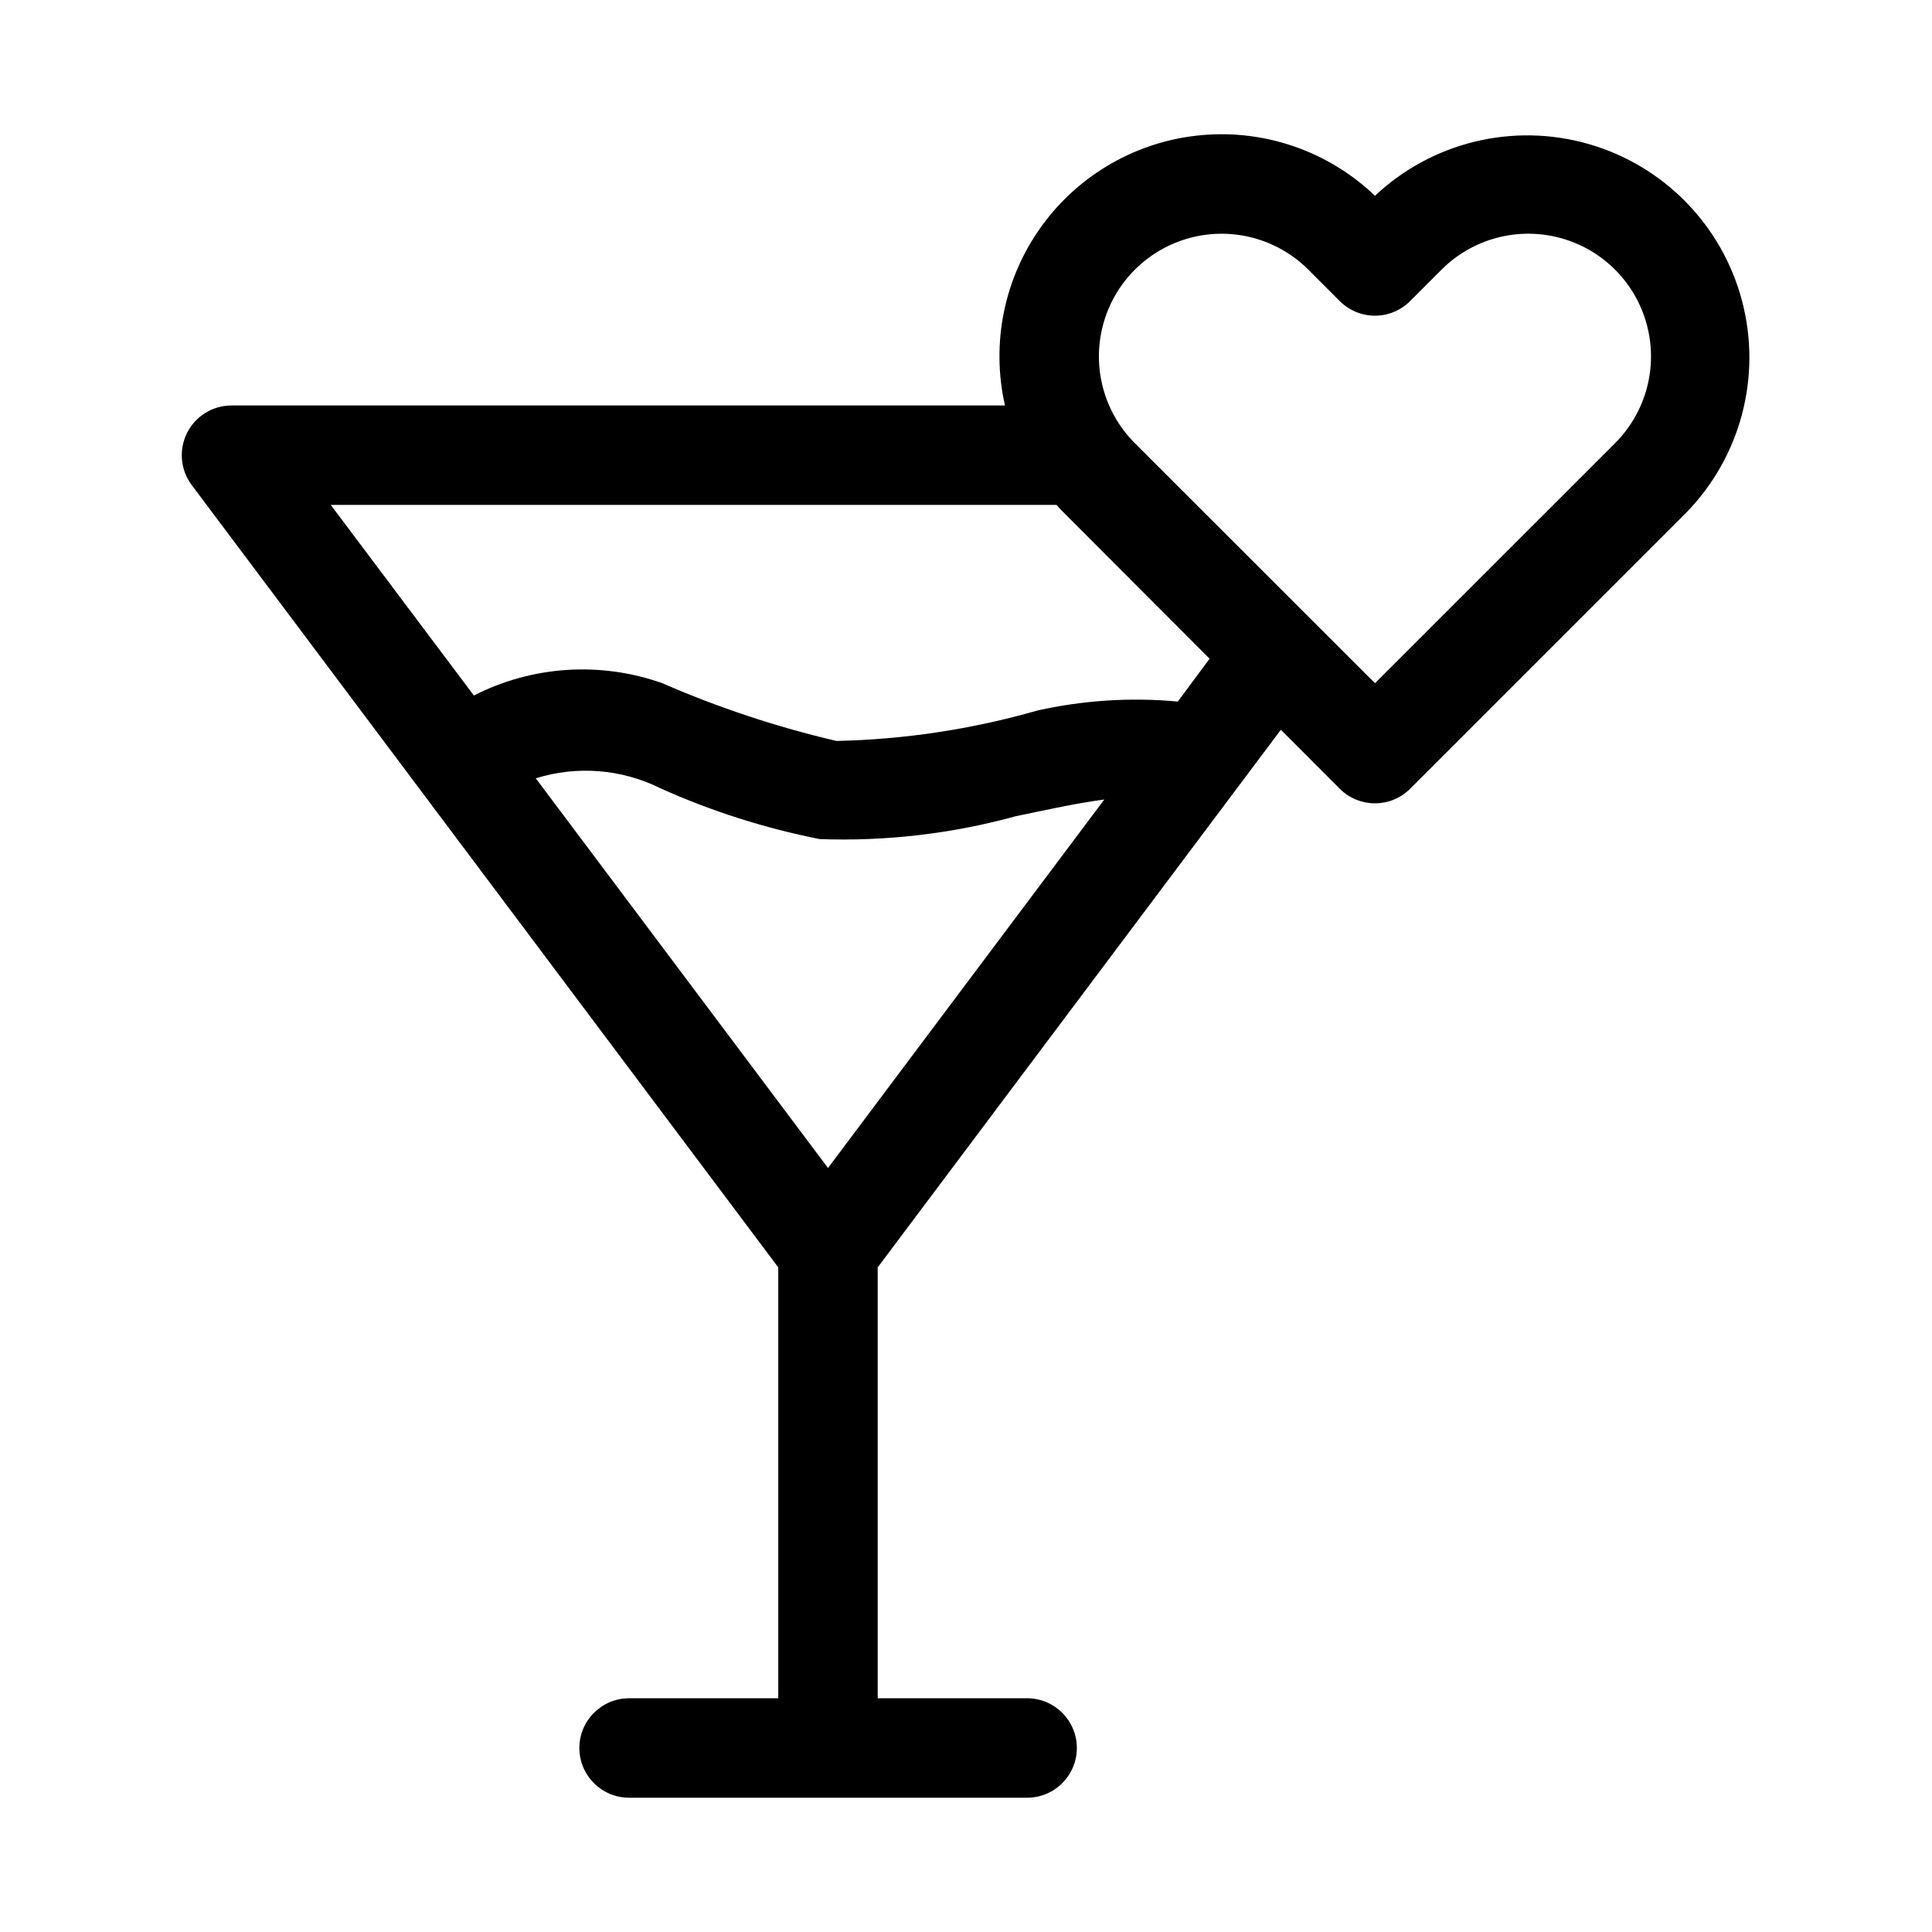 <?xml version="1.0" encoding="UTF-8"?>
<!-- The Best Svg Icon site in the world: iconSvg.co, Visit us! https://iconsvg.co -->
<svg fill="#000000" width="800px" height="800px" version="1.1" viewBox="144 144 512 512" xmlns="http://www.w3.org/2000/svg">
 <path d="m508.38 195.88c-12.27-11.73-29.012-17.59-45.922-16.07-16.91 1.516-32.34 10.262-42.328 23.992-9.988 13.727-13.562 31.102-9.801 47.656h-205.02c-4.969 0.016-9.508 2.828-11.734 7.266-2.231 4.441-1.773 9.758 1.184 13.754l155.49 207.39v114.19h-39.531c-7.277 0-13.18 5.902-13.18 13.18 0 7.277 5.902 13.176 13.18 13.176h105.48c7.277 0 13.176-5.898 13.176-13.176 0-7.277-5.898-13.18-13.176-13.18h-39.598v-114.19l106.84-142.47 15.617 15.633v0.004c5.152 5.141 13.492 5.141 18.641 0l72.941-72.941h0.004c14.59-14.789 20.305-36.172 15.039-56.27-5.266-20.098-20.734-35.93-40.699-41.66-19.969-5.731-41.48-0.516-56.605 13.73zm-144.95 257.65-77.445-103.27c10.914-3.406 22.727-2.469 32.969 2.613 13.535 6.094 27.723 10.617 42.289 13.496 17.523 0.629 35.043-1.414 51.953-6.062 8.109-1.684 16.199-3.481 23.457-4.426zm92.699-123.61c-12.457-1.156-25.023-0.355-37.234 2.379-17.32 4.965-35.215 7.676-53.23 8.059-15.797-3.688-31.227-8.805-46.098-15.285-16.398-5.84-34.48-4.668-49.988 3.242l-37.926-50.508h192.33c0.691 0.77 1.402 1.574 2.141 2.266l38.434 38.496zm115.88-68.473-63.625 63.609-63.637-63.609c-8.215-8.211-11.426-20.18-8.418-31.402 3.004-11.219 11.766-19.984 22.984-22.992 11.219-3.012 23.191 0.195 31.406 8.406l8.141 8.141c2.484 2.594 5.918 4.062 9.508 4.062 3.594 0 7.027-1.469 9.512-4.062l8.141-8.141c8.215-8.215 20.188-11.422 31.41-8.414 11.219 3.008 19.984 11.77 22.992 22.992 3.008 11.223-0.199 23.195-8.414 31.41z" fill-rule="evenodd"/>
</svg>